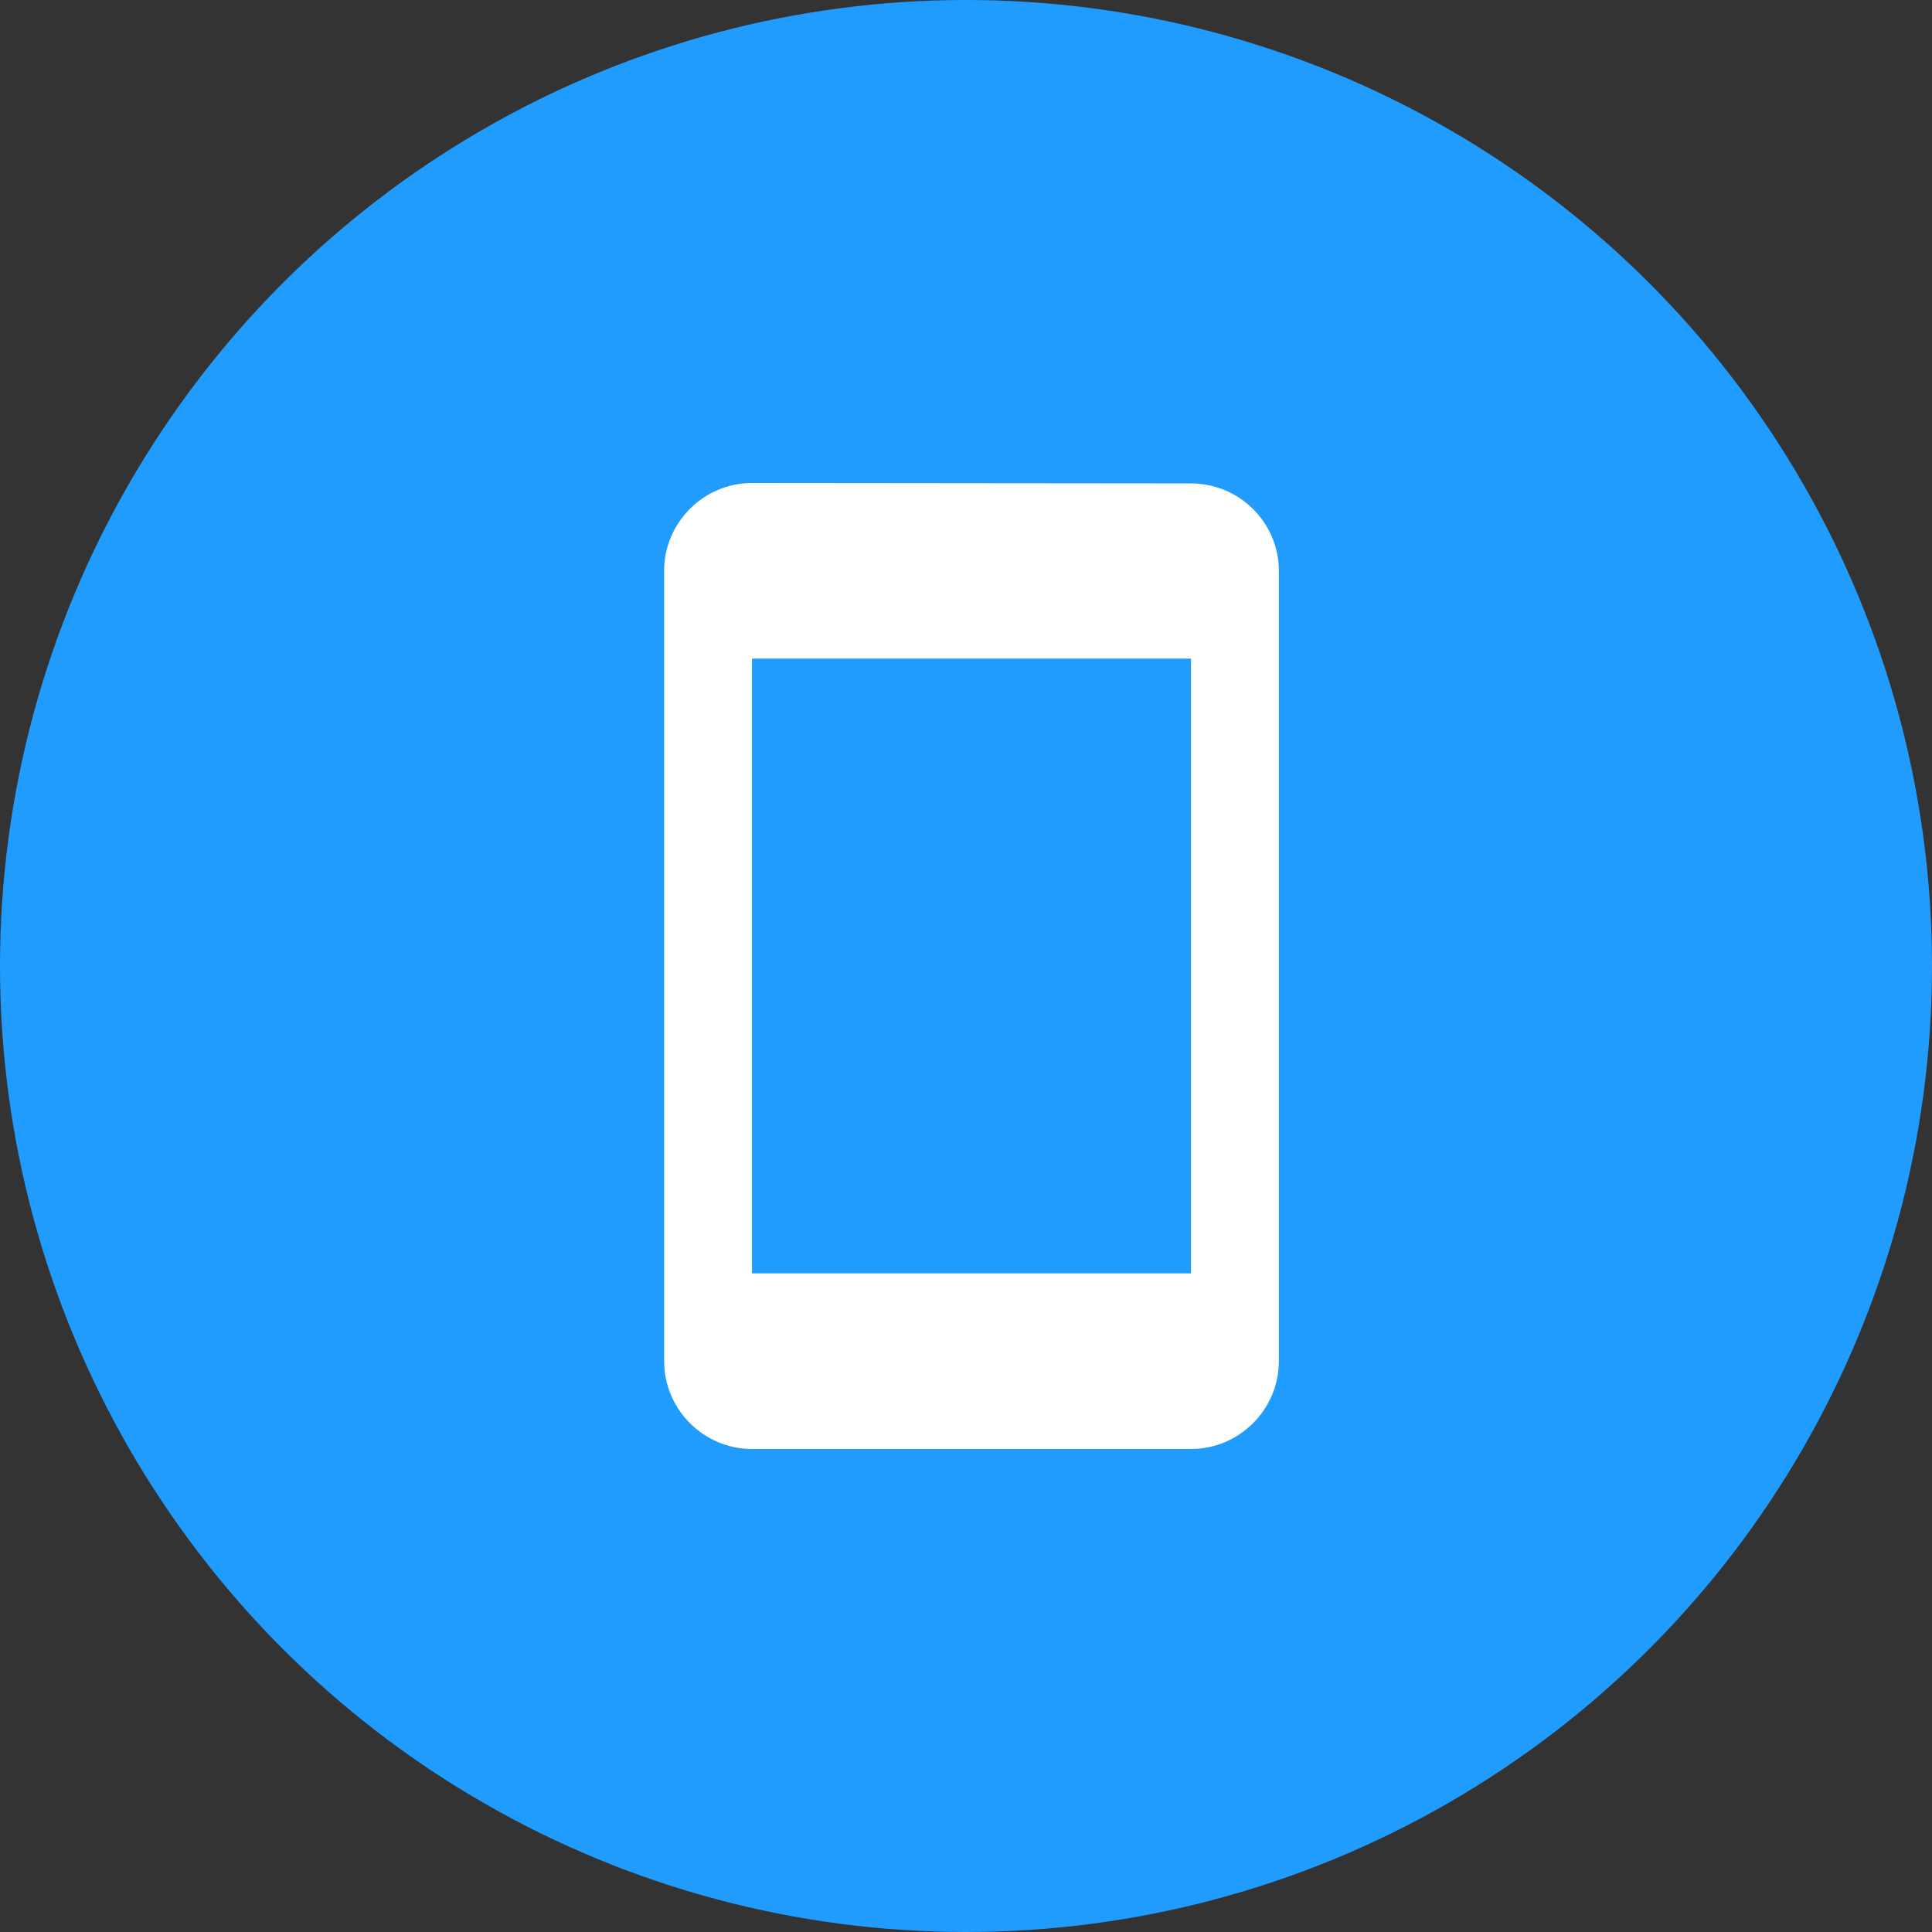 <svg xmlns="http://www.w3.org/2000/svg" width="32" height="32" viewBox="0 0 32 32">
    <rect x="0" y="0" width="32" height="32" fill="#333333" stroke="none"/>
    <g fill="none" fill-rule="evenodd">
        <circle cx="16" cy="16" r="16" fill="#209CFF"/>
        <path fill="#FFF" fill-rule="nonzero" d="M19.727 8.007L12.455 8C11.655 8 11 8.655 11 9.455v13.09c0 .8.655 1.455 1.455 1.455h7.272c.8 0 1.455-.655 1.455-1.455V9.455c0-.8-.655-1.448-1.455-1.448zm0 13.084h-7.272V10.909h7.272v10.182z"/>
    </g>
</svg>
